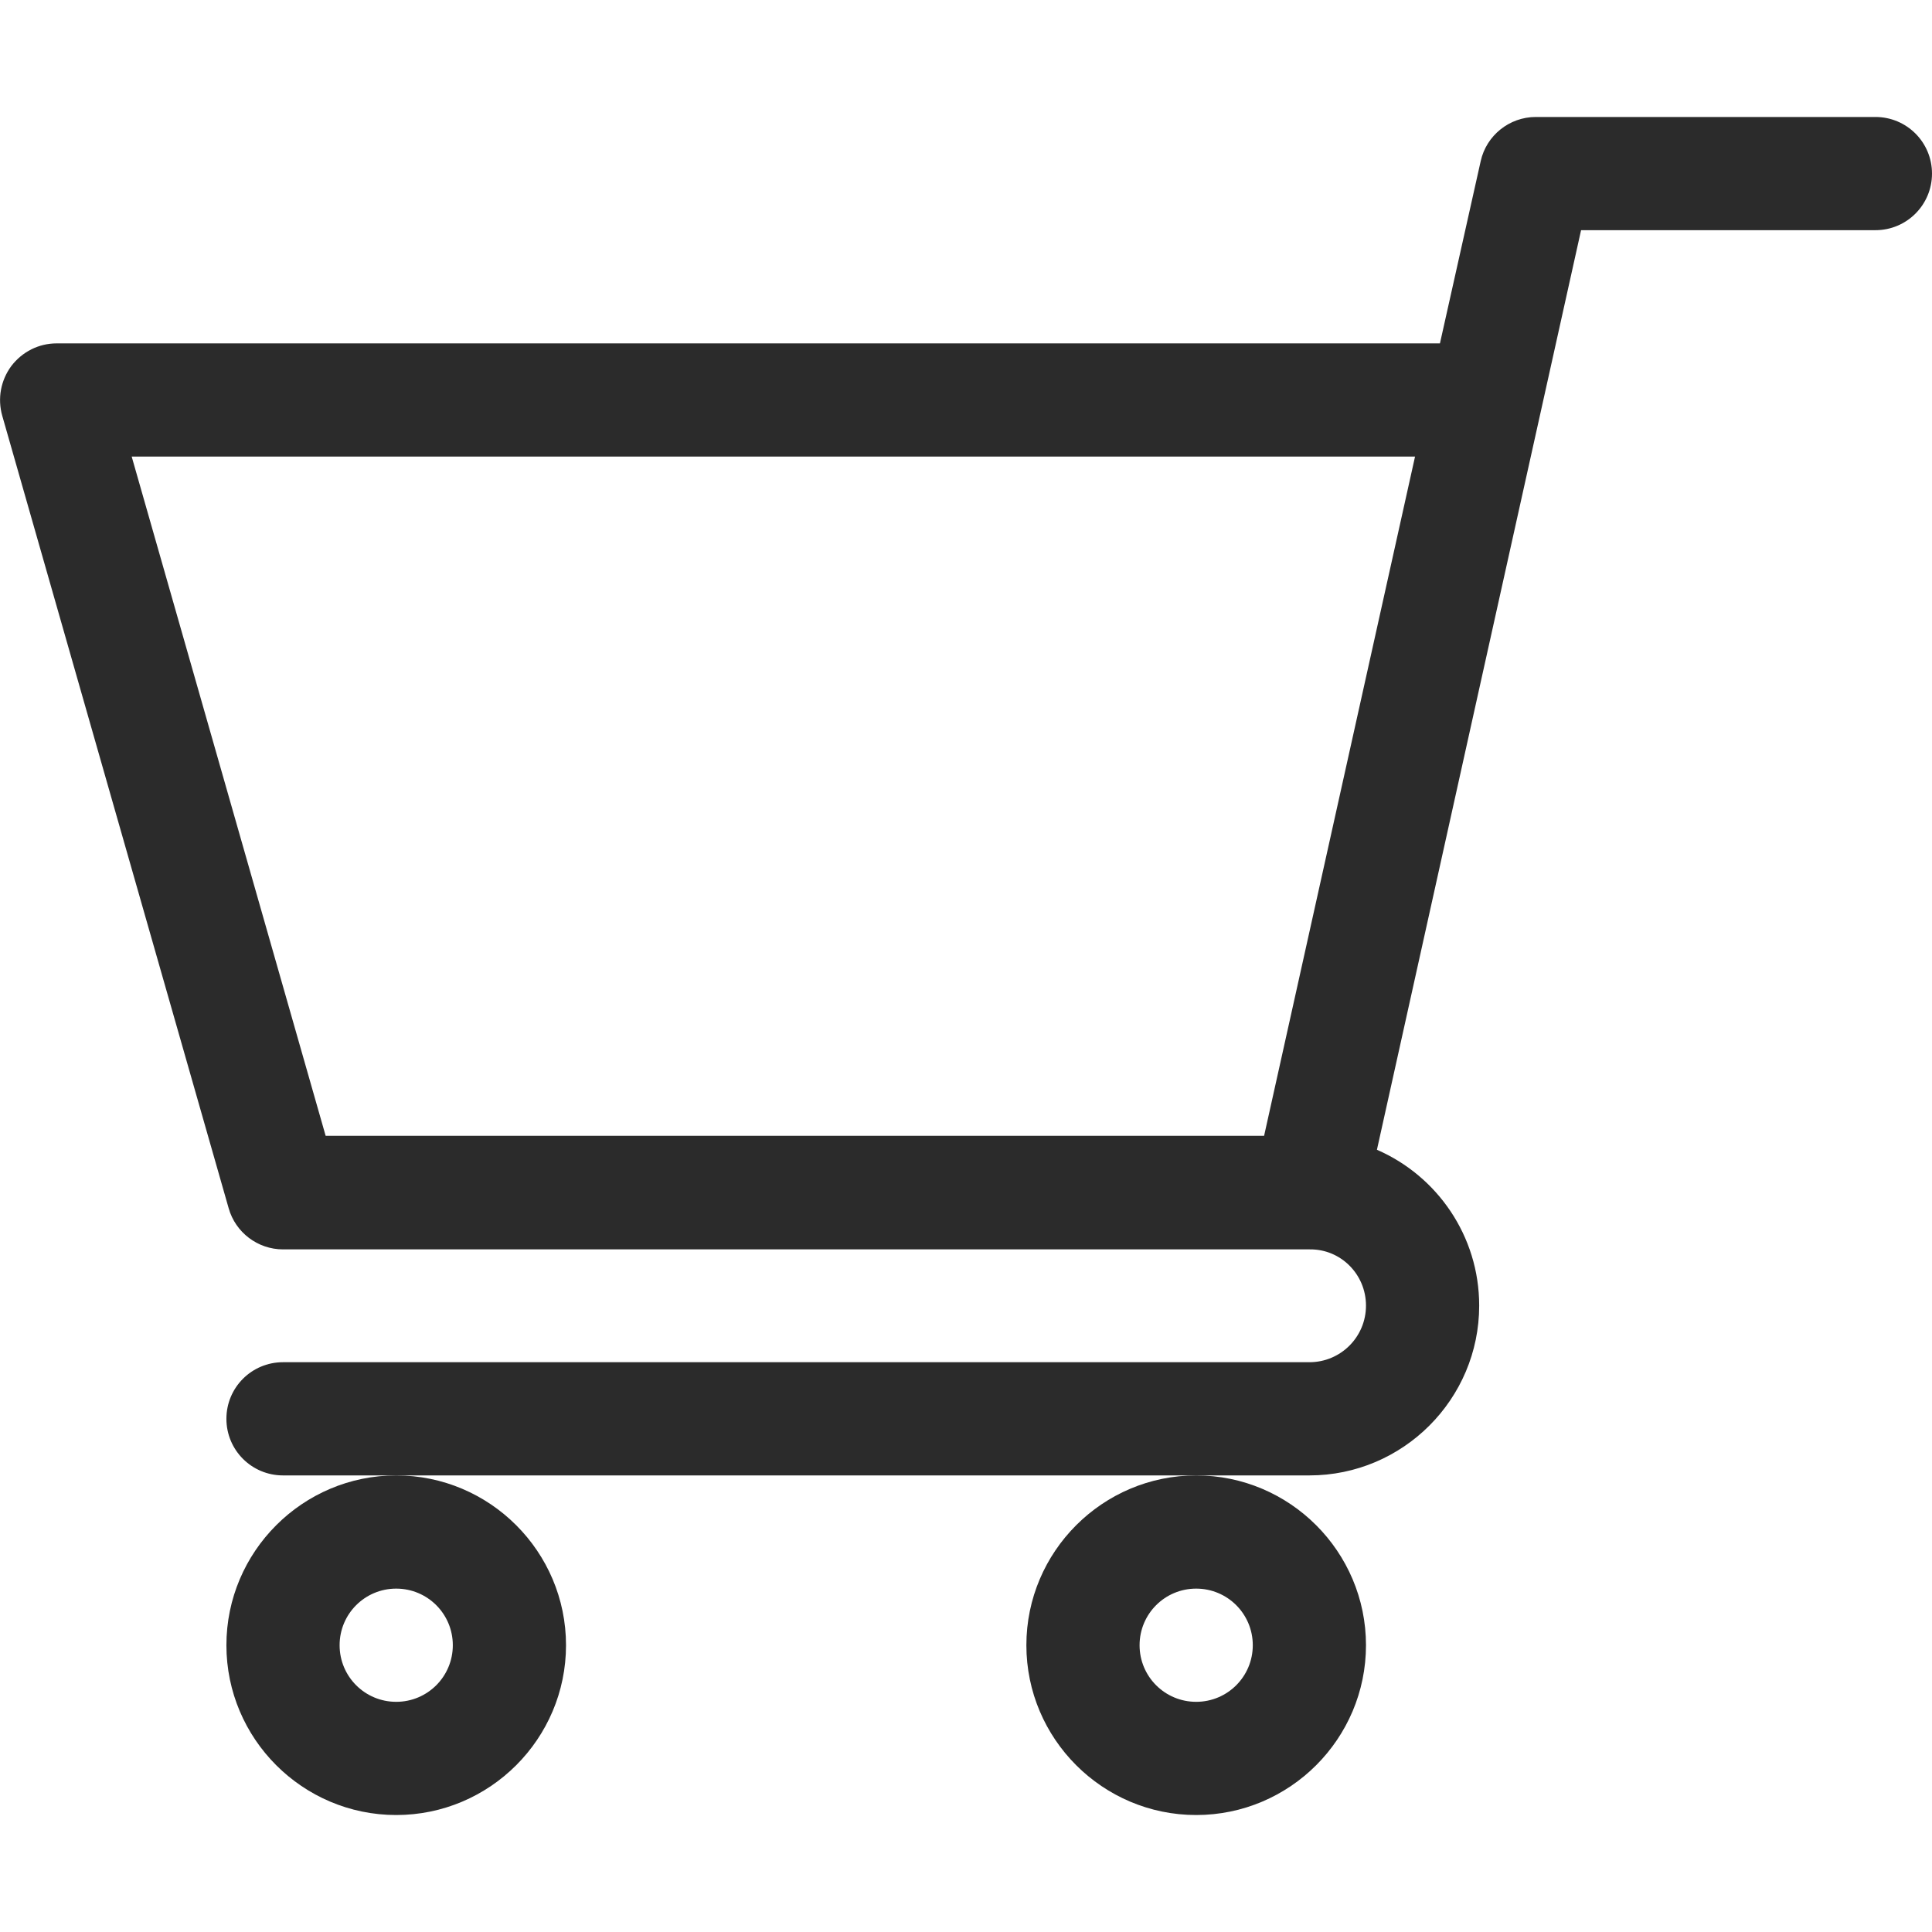 <?xml version="1.0" encoding="utf-8"?>
<!-- Generator: Adobe Illustrator 26.0.2, SVG Export Plug-In . SVG Version: 6.00 Build 0)  -->
<svg version="1.1" id="Ebene_1" xmlns="http://www.w3.org/2000/svg" xmlns:xlink="http://www.w3.org/1999/xlink" x="0px" y="0px"
	 viewBox="0 0 512 512" style="enable-background:new 0 0 512 512;" xml:space="preserve">
<style type="text/css">
	.st0{fill:#2B2B2B;}
</style>
<path class="st0" d="M362,346c0,8.3-6.7,15-15,15H75c-8.3,0-15,6.7-15,15s6.7,15,15,15h272c24.8,0,45-20.2,45-45
	c0-18.5-11.2-34.4-27.1-41.3C367.7,291.9,417.1,69.6,419,61h78c8.3,0,15-6.7,15-15s-6.7-15-15-15h-90c-7,0-13.1,4.9-14.6,11.7
	L381.6,91H15c-4.7,0-9.1,2.2-12,6c-2.8,3.8-3.7,8.6-2.4,13.2l60,210c1.8,6.4,7.7,10.9,14.4,10.9h272c0,0,0,0,0.1,0l0,0
	C355.3,331,362,337.7,362,346z M375,121l-40,180H86.3L34.9,121H375z"/>
<path class="st0" d="M317,391c-24.8,0-45,20.2-45,45s20.2,45,45,45s45-20.2,45-45S341.8,391,317,391z M332,436c0,8.3-6.7,15-15,15
	s-15-6.7-15-15s6.7-15,15-15S332,427.7,332,436z"/>
<path class="st0" d="M105,391c-24.8,0-45,20.2-45,45s20.2,45,45,45s45-20.2,45-45S129.8,391,105,391z M120,436c0,8.3-6.7,15-15,15
	s-15-6.7-15-15s6.7-15,15-15S120,427.7,120,436z"/>
</svg>
